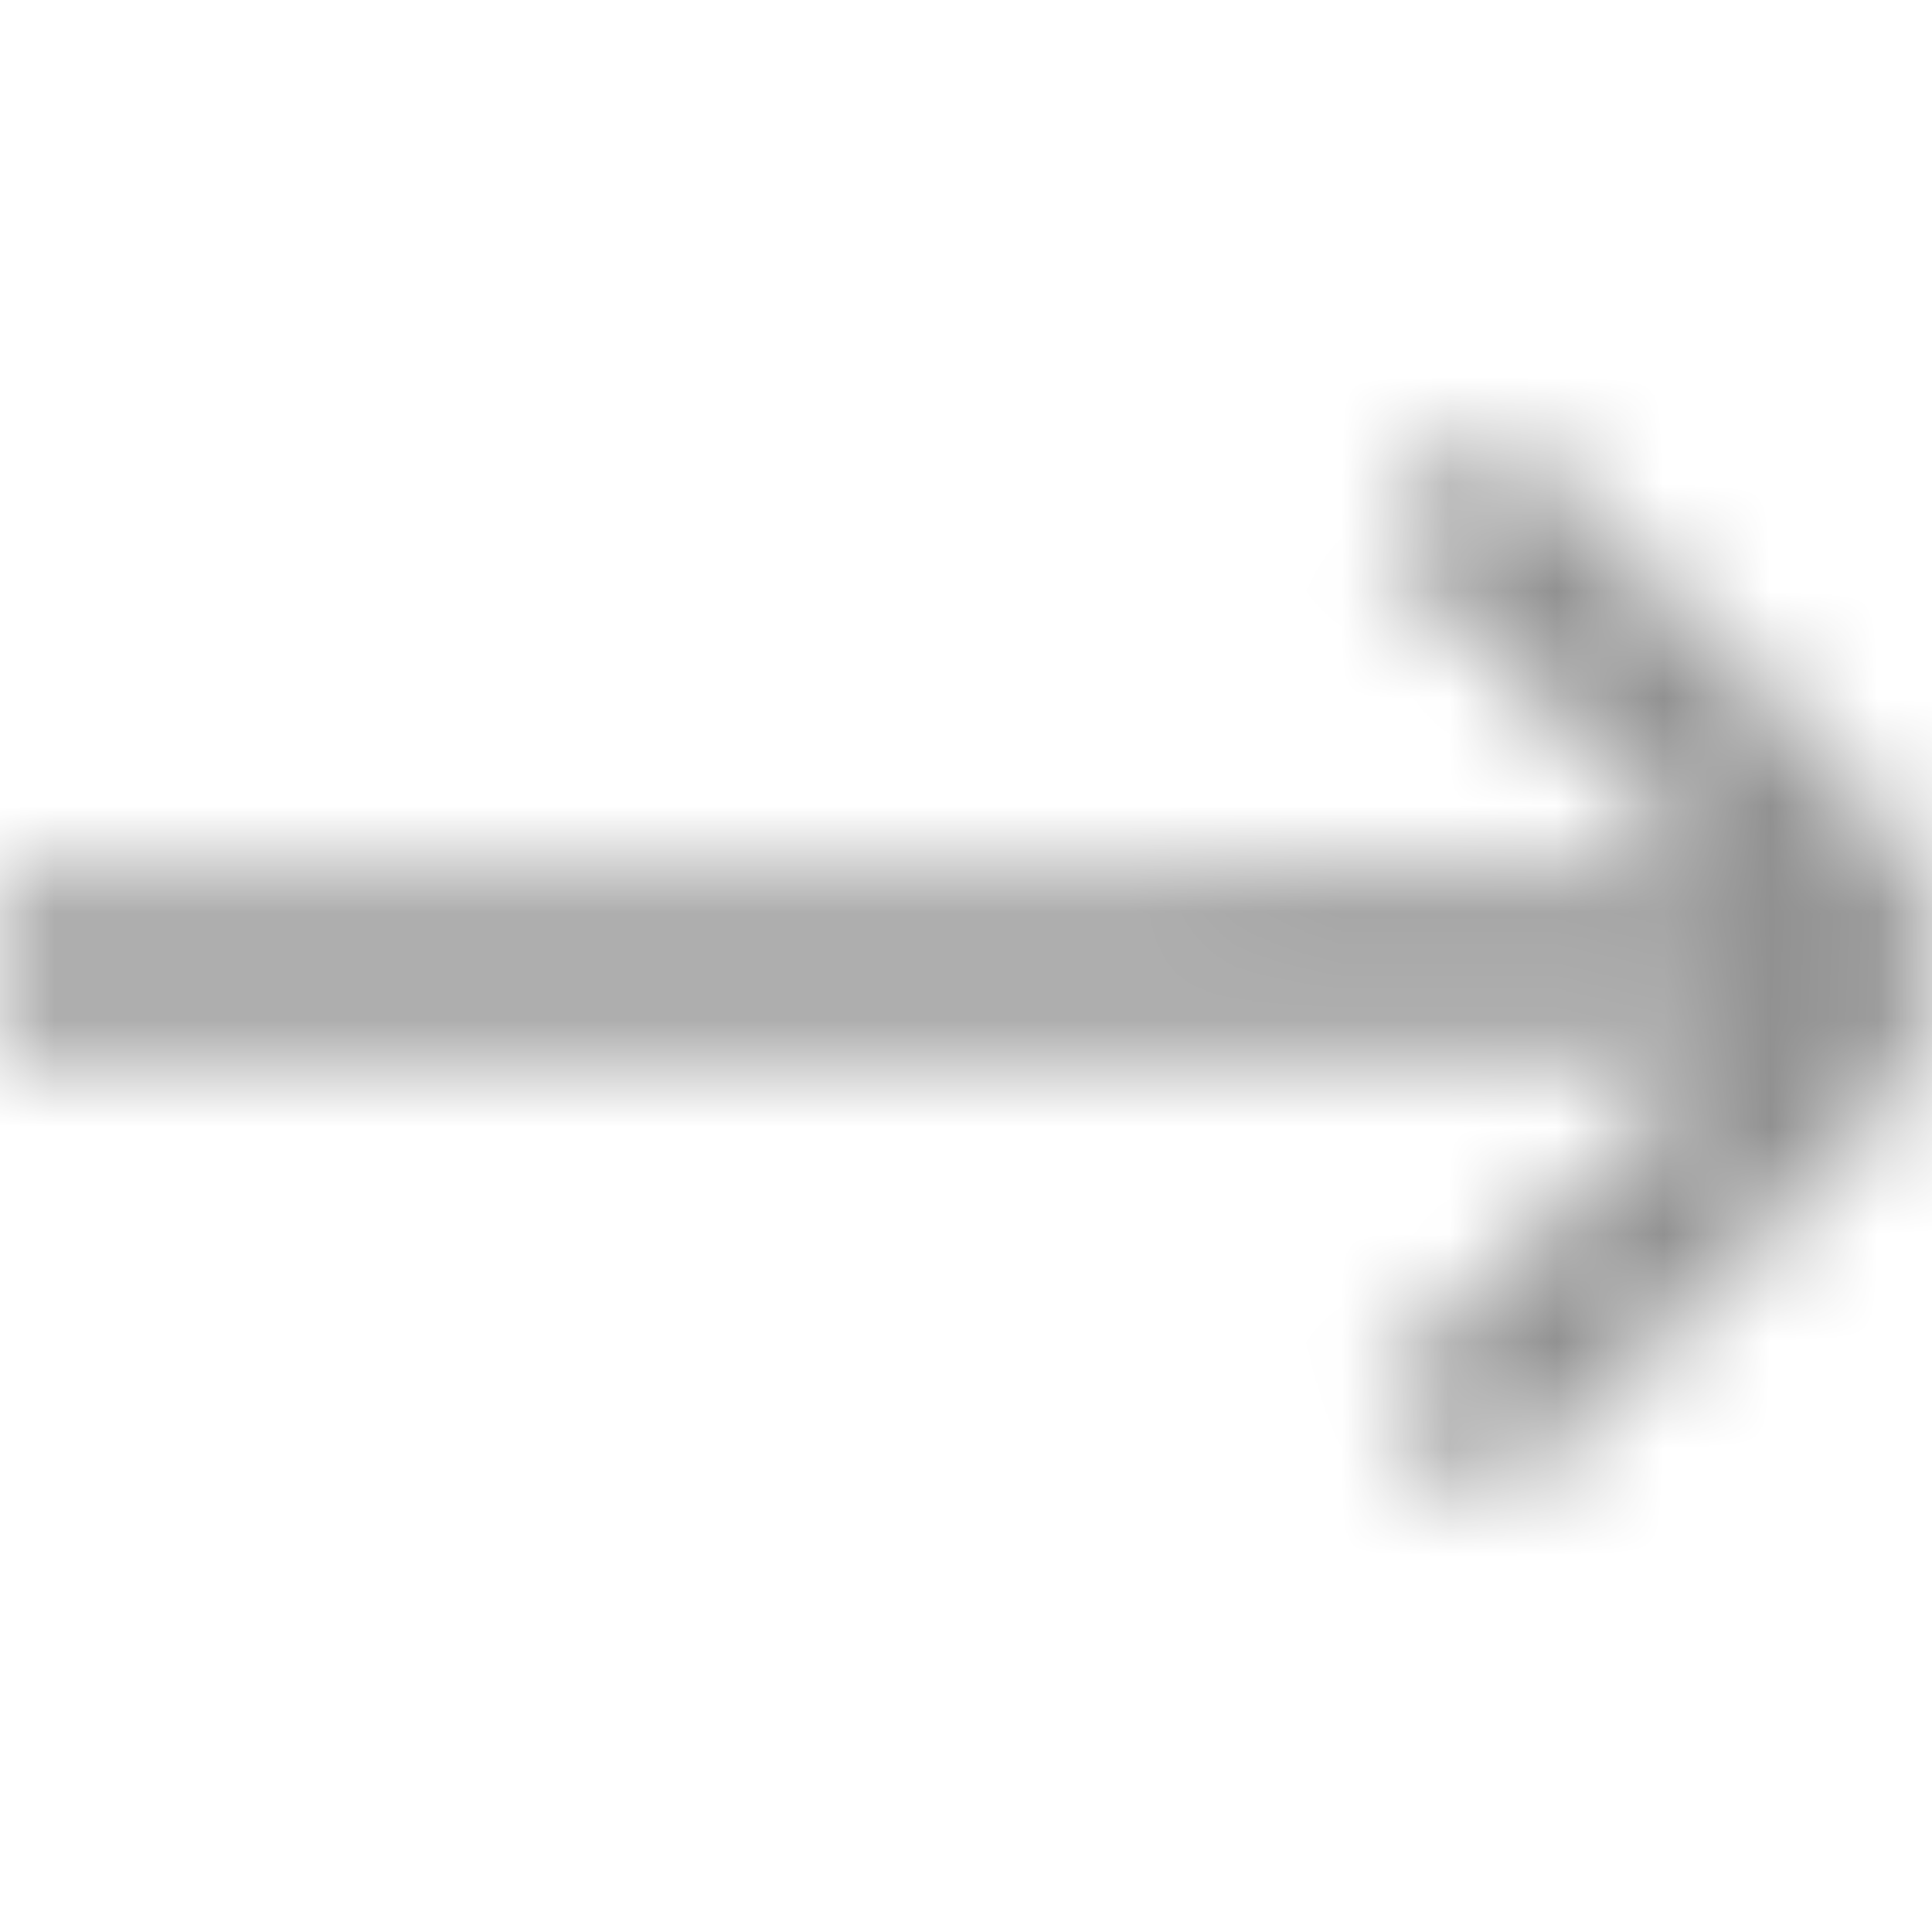 <svg width="18" height="18" viewBox="0 0 18 18" fill="none" xmlns="http://www.w3.org/2000/svg">
<g id="fi-ss-arrow-right" clip-path="url(#clip0_428_702)">
<g id="Vector">
<mask id="path-1-inside-1_428_702" fill="white">
<path d="M17.343 7.409L13.903 3.97L12.843 5.03L16.04 8.227L0 8.25V9.75L16.084 9.727L12.842 12.97L13.903 14.03L17.343 10.591C17.764 10.168 18 9.596 18 9C18 8.404 17.764 7.832 17.343 7.409Z"/>
</mask>
<path d="M17.343 7.409L32.465 -7.638L32.447 -7.657L32.428 -7.676L17.343 7.409ZM13.903 3.97L28.988 -11.115L13.903 -26.2L-1.181 -11.115L13.903 3.97ZM12.843 5.03L-2.242 -10.055L-17.325 5.028L-2.244 20.113L12.843 5.03ZM16.04 8.227L16.069 29.561L67.462 29.489L31.126 -6.856L16.04 8.227ZM0 8.25L-0.03 -13.083L-21.333 -13.053V8.25H0ZM0 9.75H-21.333V31.113L0.03 31.083L0 9.75ZM16.084 9.727L31.169 24.812L67.66 -11.678L16.055 -11.606L16.084 9.727ZM12.842 12.97L-2.243 -2.115L-17.328 12.97L-2.243 28.055L12.842 12.97ZM13.903 14.03L-1.182 29.115L13.901 44.199L28.986 29.117L13.903 14.03ZM17.343 10.591L32.426 25.677L32.446 25.658L32.465 25.638L17.343 10.591ZM18 9H-3.334H18ZM32.428 -7.676L28.988 -11.115L-1.181 19.055L2.258 22.494L32.428 -7.676ZM-1.181 -11.115L-2.242 -10.055L27.928 20.115L28.988 19.055L-1.181 -11.115ZM-2.244 20.113L0.953 23.311L31.126 -6.856L27.93 -10.053L-2.244 20.113ZM16.01 -13.106L-0.03 -13.083L0.03 29.583L16.069 29.561L16.01 -13.106ZM-21.333 8.25V9.75H21.333V8.25H-21.333ZM0.03 31.083L16.114 31.061L16.055 -11.606L-0.03 -11.583L0.03 31.083ZM1 -5.357L-2.243 -2.115L27.927 28.055L31.169 24.812L1 -5.357ZM-2.243 28.055L-1.182 29.115L28.988 -1.055L27.927 -2.115L-2.243 28.055ZM28.986 29.117L32.426 25.677L2.26 -4.496L-1.181 -1.056L28.986 29.117ZM32.465 25.638C36.864 21.218 39.333 15.236 39.333 9H-3.334C-3.334 3.957 -1.337 -0.882 2.221 -4.457L32.465 25.638ZM39.333 9C39.333 2.764 36.864 -3.218 32.465 -7.638L2.221 22.457C-1.337 18.882 -3.334 14.043 -3.334 9H39.333Z" fill="#919191" mask="url(#path-1-inside-1_428_702)"/>
</g>
</g>
<defs>
<clipPath id="clip0_428_702">
<rect width="18" height="18" fill="white"/>
</clipPath>
</defs>
</svg>
